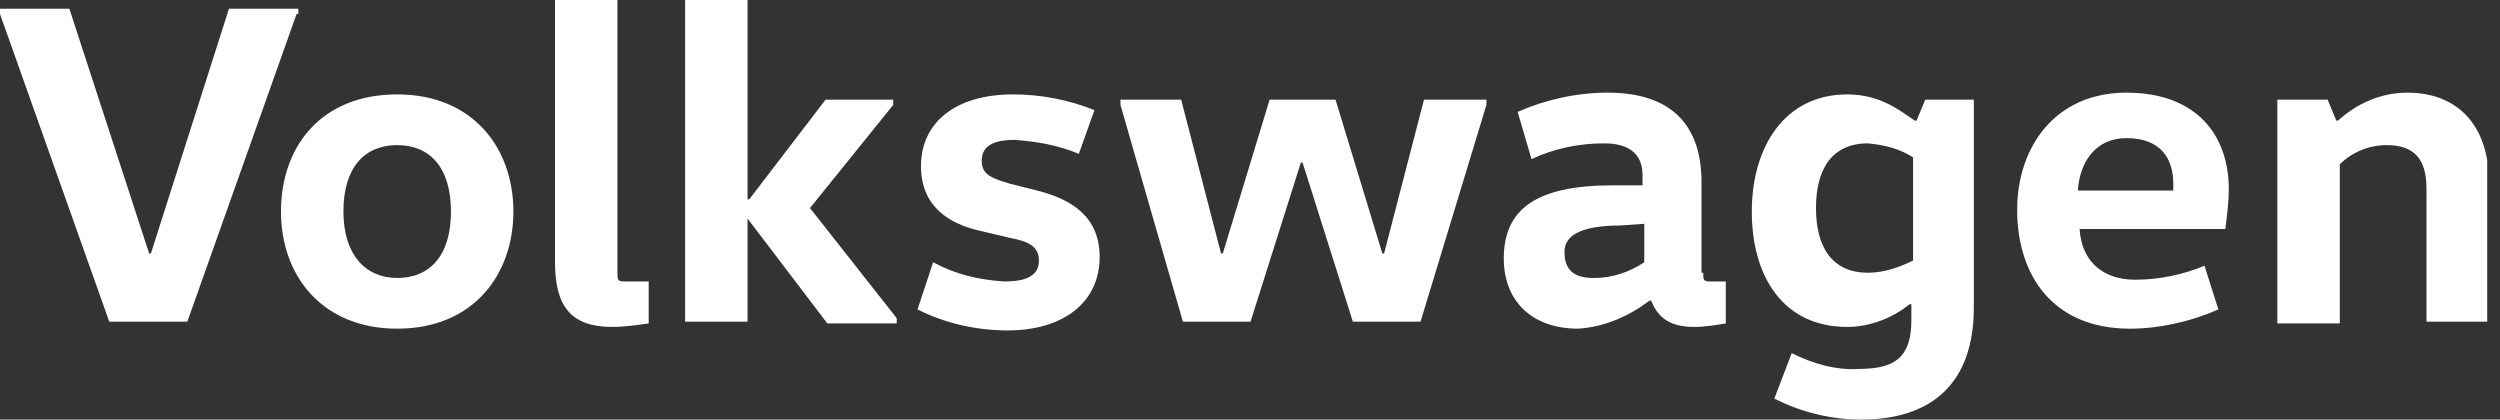 <svg width="143" height="24" viewBox="0 0 143 24" fill="none" xmlns="http://www.w3.org/2000/svg">
<rect x="0" y="0" width="143" height="24" fill="#333333" stroke="none"/>
<g clip-path="url(#clip0_218_1524)">
<path d="M16.965 0.8L10.715 18.4H6.25L0 0.8V0.5H3.968L8.532 14.5H8.631L13.096 0.5H17.064V0.8H16.965ZM22.719 18.8C18.453 18.8 16.072 15.8 16.072 12.1C16.072 8.4 18.354 5.4 22.719 5.4C27.084 5.4 29.366 8.5 29.366 12.1C29.366 15.7 27.084 18.8 22.719 18.8ZM22.719 15.9C24.604 15.9 25.795 14.6 25.795 12.1C25.795 9.6 24.604 8.3 22.719 8.3C20.834 8.3 19.644 9.6 19.644 12.1C19.644 14.6 20.933 15.9 22.719 15.9ZM35.319 0V15.6C35.319 16 35.319 16.1 35.716 16.1H37.105V18.5C36.41 18.6 35.716 18.7 35.021 18.7C32.64 18.7 31.747 17.5 31.747 15V0H35.319ZM42.76 12.5V18.4H39.188V0H42.76V11.4H42.859L47.224 5.7H51.093V6L46.331 11.9L51.292 18.2V18.5H47.324L42.76 12.5ZM53.375 15C54.665 15.7 55.955 16 57.443 16.1C58.832 16.1 59.427 15.7 59.427 14.9C59.427 14.1 58.832 13.8 57.741 13.6L56.054 13.2C54.268 12.8 52.681 11.8 52.681 9.5C52.681 7 54.665 5.4 57.939 5.4C59.526 5.4 61.114 5.7 62.602 6.3L61.709 8.8C60.519 8.3 59.328 8.1 58.038 8C56.748 8 56.153 8.4 56.153 9.2C56.153 10 56.748 10.2 57.741 10.5L59.328 10.9C61.312 11.4 62.9 12.4 62.9 14.7C62.9 17.3 60.816 18.9 57.641 18.9C55.856 18.9 54.07 18.5 52.482 17.7L53.375 15ZM85.023 6L81.254 18.4H77.384L74.507 9.3H74.408L71.531 18.4H67.662L64.09 6V5.7H67.562L69.844 14.5H69.944L72.622 5.7H76.392L79.071 14.5H79.17L81.452 5.7H85.023V6ZM97.425 15.6C97.425 16 97.425 16.1 97.822 16.1H98.715V18.5C98.119 18.6 97.524 18.7 96.929 18.7C95.54 18.7 94.845 18.2 94.448 17.2H94.349C93.159 18.1 91.77 18.7 90.282 18.8C87.504 18.8 86.016 17.1 86.016 14.8C86.016 12 87.801 10.6 92.266 10.6H93.953V10C93.953 8.4 92.564 8.2 91.77 8.2C90.282 8.2 88.893 8.5 87.603 9.1L86.809 6.4C88.397 5.7 90.183 5.3 91.968 5.3C95.639 5.3 97.326 7.2 97.326 10.4V15.6H97.425ZM92.663 12.9C90.381 12.9 89.488 13.5 89.488 14.4C89.488 15.5 90.083 15.9 91.175 15.9C92.167 15.9 93.159 15.6 94.052 15V12.8L92.663 12.9ZM112.902 17.6C112.902 21.9 110.521 24 106.453 24C104.766 24 103.08 23.6 101.492 22.8L102.485 20.2C103.675 20.8 105.064 21.2 106.354 21.1C108.437 21.1 109.33 20.4 109.33 18.3V17.4H109.231C108.239 18.2 106.949 18.7 105.659 18.7C101.989 18.7 100.203 15.8 100.203 12.1C100.203 8.4 102.088 5.4 105.659 5.4C107.544 5.4 108.636 6.3 109.529 6.9H109.628L110.124 5.7H112.902V17.6ZM109.429 9C108.636 8.5 107.842 8.3 106.85 8.2C104.766 8.2 103.874 9.7 103.874 11.9C103.874 14.1 104.766 15.6 106.85 15.6C107.743 15.6 108.636 15.3 109.429 14.9V9ZM118.954 13.1C119.053 14.9 120.243 16 122.128 16C123.517 16 124.906 15.7 126.097 15.2L126.89 17.7C125.303 18.4 123.517 18.8 121.831 18.8C117.465 18.8 115.382 15.8 115.382 12C115.382 8.4 117.565 5.3 121.632 5.3C125.7 5.3 127.486 7.8 127.486 10.8C127.486 11.6 127.386 12.3 127.287 13.1H118.954ZM124.311 10.9C124.311 10.8 124.311 10.6 124.311 10.5C124.311 9.1 123.616 7.9 121.632 7.9C119.846 7.9 118.954 9.3 118.854 10.9H124.311ZM133.141 5.7L133.637 6.9H133.736C134.827 5.9 136.216 5.3 137.704 5.3C140.681 5.3 142.367 7.3 142.367 10.4V18.4H138.796V10.8C138.796 9.1 138.101 8.3 136.514 8.3C135.522 8.3 134.53 8.7 133.835 9.4V18.5H130.264V5.7H133.141Z" fill="white"/>
</g>
<defs>
<clipPath id="clip0_218_1524">
<rect width="142.268" height="24" fill="white"/>
</clipPath>
</defs>
</svg>
